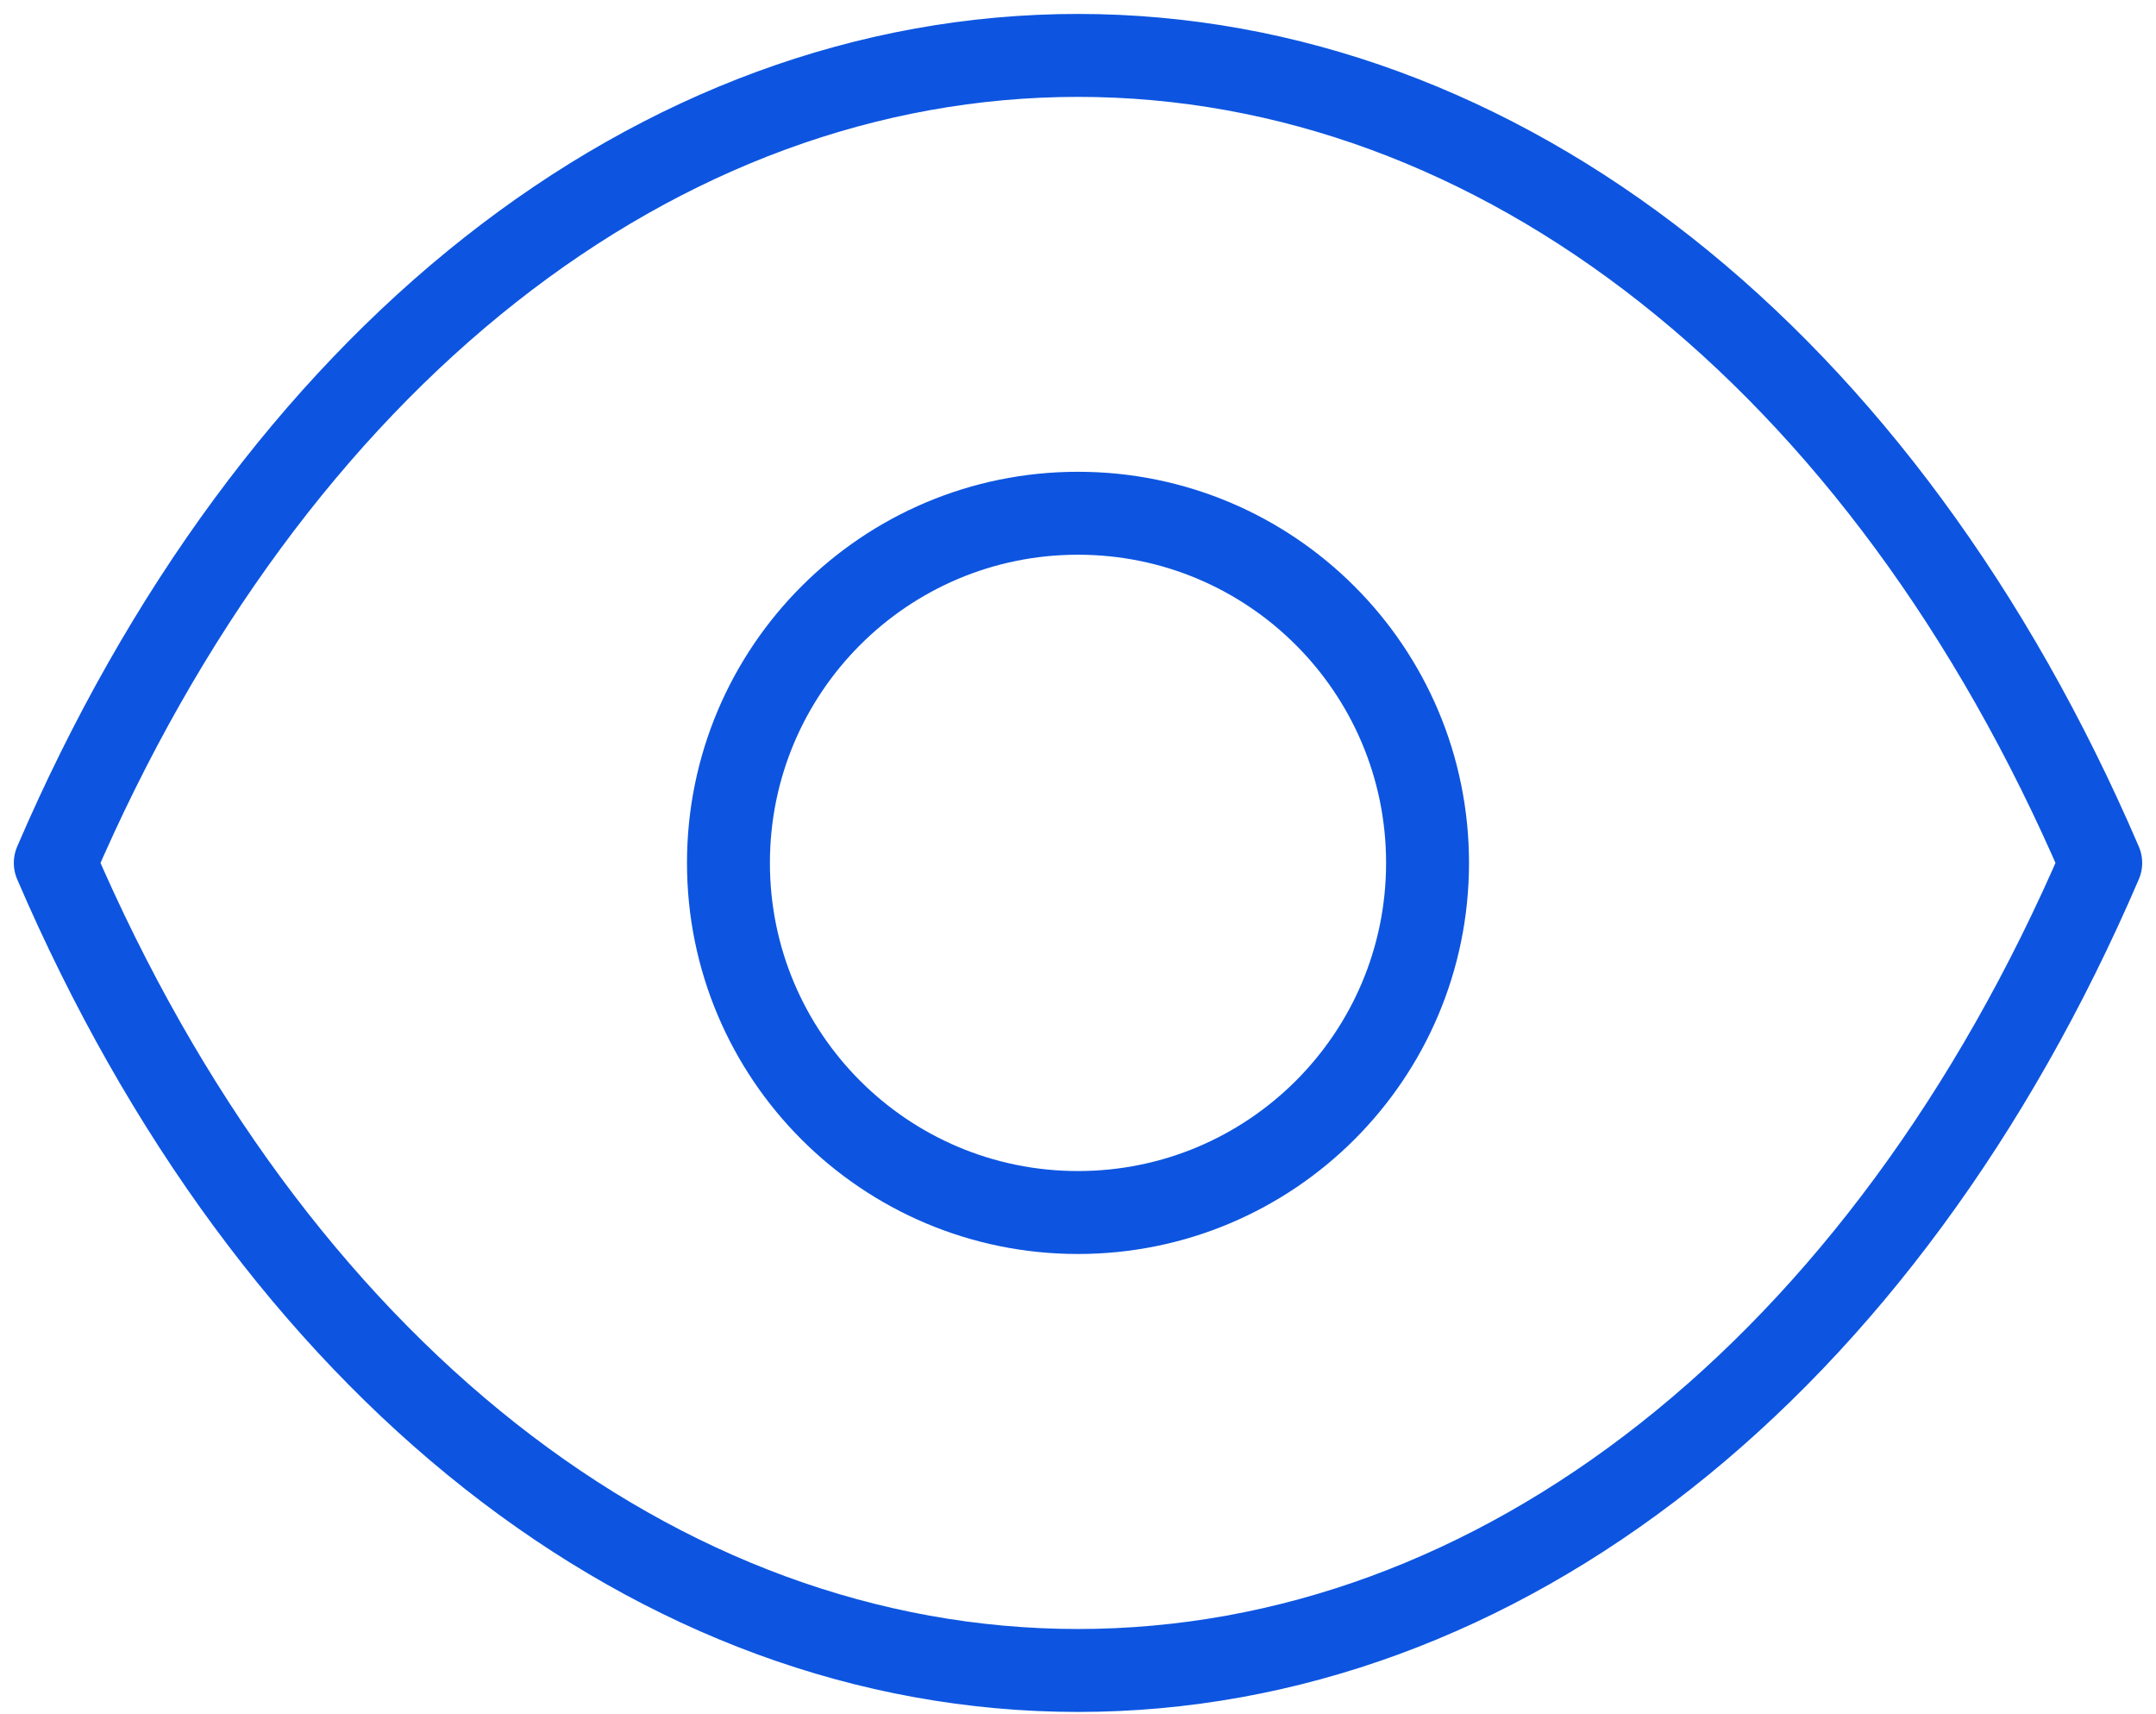 <svg width="78" height="62" viewBox="0 0 78 62" fill="none" xmlns="http://www.w3.org/2000/svg">
<path fill-rule="evenodd" clip-rule="evenodd" d="M51.646 31.212C51.646 38.197 45.982 43.856 38.998 43.856C32.014 43.856 26.354 38.197 26.354 31.212C26.354 24.224 32.014 18.564 38.998 18.564C45.982 18.564 51.646 24.224 51.646 31.212Z" stroke="#0D55E0" stroke-width="3" stroke-linecap="round" stroke-linejoin="round"/>
<path fill-rule="evenodd" clip-rule="evenodd" d="M38.992 60.42C54.224 60.42 68.156 49.468 76 31.212C68.156 12.956 54.224 2.004 38.992 2.004H39.008C23.776 2.004 9.844 12.956 2 31.212C9.844 49.468 23.776 60.42 39.008 60.42H38.992Z" stroke="#0D55E0" stroke-width="3" stroke-linecap="round" stroke-linejoin="round"/>
</svg>
